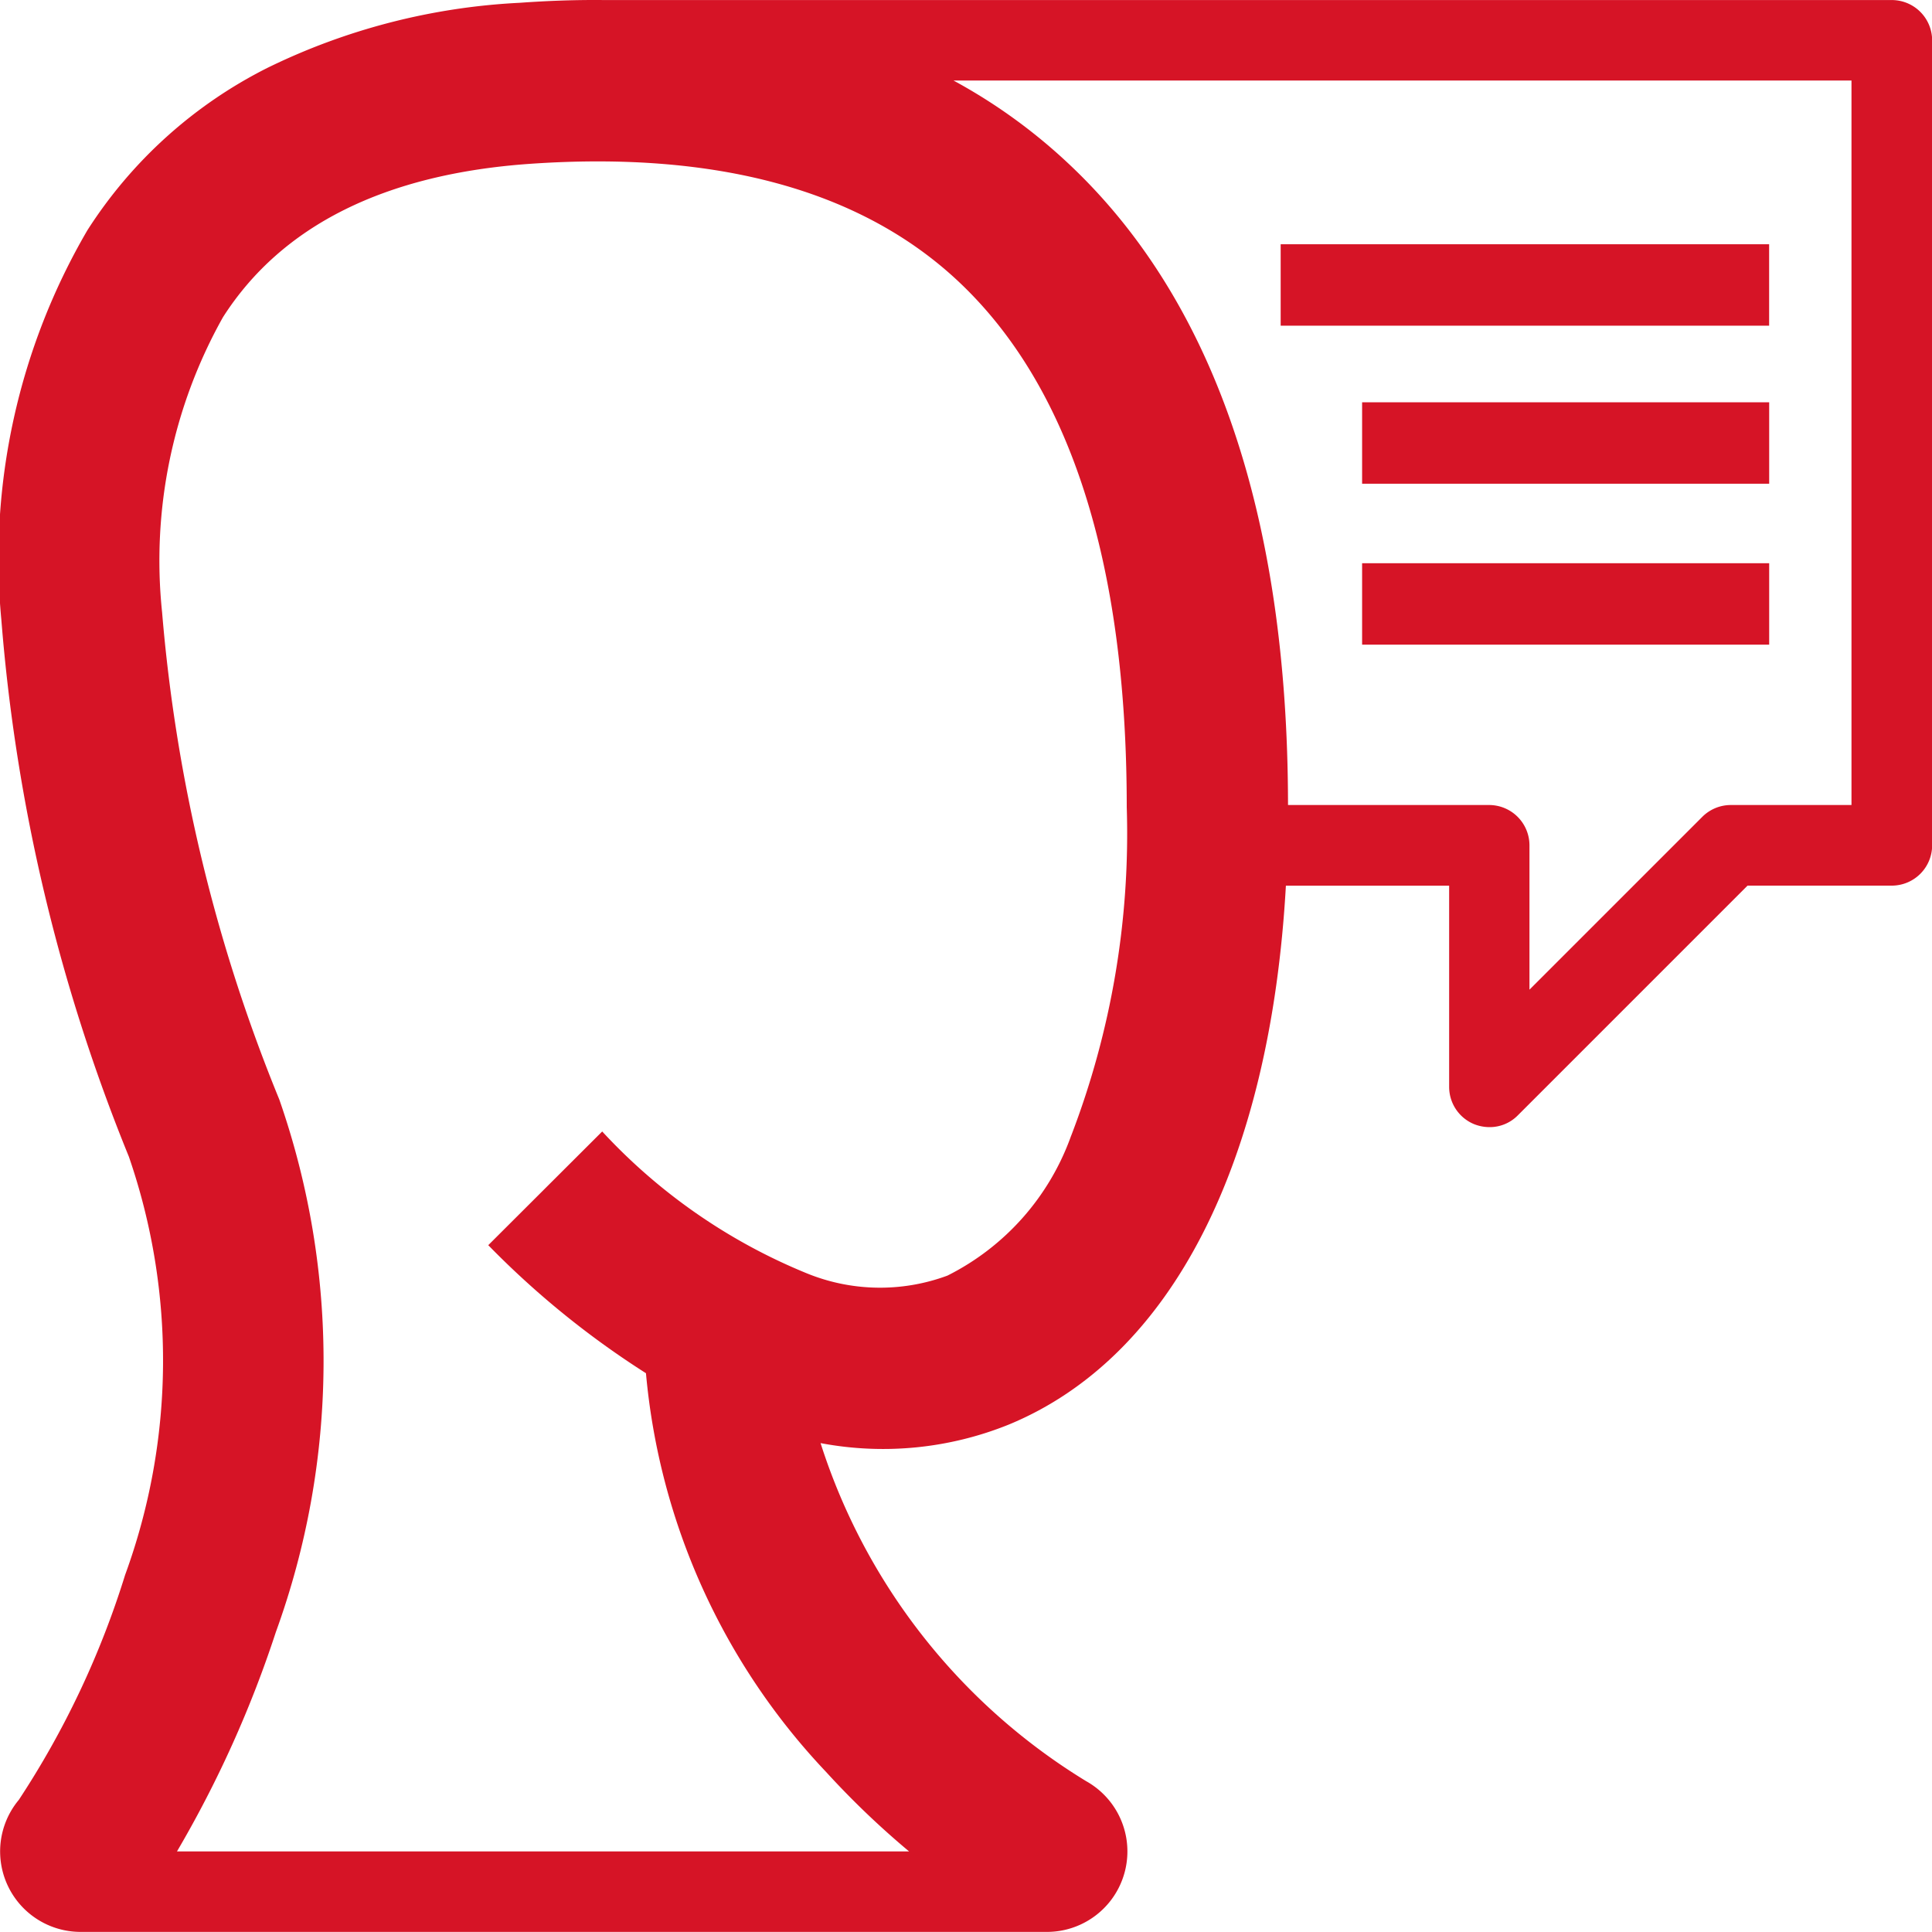 <svg xmlns="http://www.w3.org/2000/svg" width="40" height="39.998" viewBox="0 0 40 39.998">
  <g id="beratung_icon" transform="translate(0.045 0.015)">
    <path id="Path_59" data-name="Path 59" d="M39.122-.014H12.457C11.889-.02,11.311,0,10.712.043A13.374,13.374,0,0,0,5.488,1.392,9.474,9.474,0,0,0,1.765,4.751,13.49,13.49,0,0,0-.017,12.818a37.21,37.21,0,0,0,2.64,11.114,12.938,12.938,0,0,1-.078,8.661,18.353,18.353,0,0,1-2.2,4.656,1.666,1.666,0,0,0,1.281,2.734h20a1.666,1.666,0,0,0,.818-3.12,12.731,12.731,0,0,1-5.5-7,6.949,6.949,0,0,0,3.9-.385c3.364-1.391,5.411-5.411,5.734-11.156h3.38v4.166a.834.834,0,0,0,.516.771.862.862,0,0,0,.318.062.815.815,0,0,0,.589-.245l4.755-4.755h2.989a.836.836,0,0,0,.833-.833V.819a.836.836,0,0,0-.833-.833ZM.348,37.244l.01-.01ZM22.133,23.495a5.183,5.183,0,0,1-2.562,2.9,4.015,4.015,0,0,1-2.948-.062,11.881,11.881,0,0,1-4.2-2.922l-2.359,2.354a18.251,18.251,0,0,0,3.265,2.651,13.791,13.791,0,0,0,3.729,8.255,17.588,17.588,0,0,0,1.719,1.646H3.619a23.251,23.251,0,0,0,2.047-4.541A16.445,16.445,0,0,0,5.738,22.75,34.032,34.032,0,0,1,3.311,12.662a10.3,10.3,0,0,1,1.26-6.109c1.213-1.9,3.359-2.969,6.369-3.177,3.859-.266,6.833.547,8.838,2.417,2.328,2.172,3.505,5.838,3.505,10.9a17.448,17.448,0,0,1-1.151,6.807Zm16.155-6.843h-2.5a.836.836,0,0,0-.589.245l-3.578,3.578V17.485a.836.836,0,0,0-.833-.833H26.622c-.005-6-1.542-10.479-4.567-13.3a11.417,11.417,0,0,0-2.359-1.7H38.288v15Z" transform="translate(0 0)" fill="#d61426"/>
    <path id="Path_60" data-name="Path 60" d="M512,96h10.113v1.686H512Z" transform="translate(-485.53 -90.958)" fill="#d61426"/>
    <path id="Path_61" data-name="Path 61" d="M544,160h8.428v1.686H544Z" transform="translate(-515.844 -151.686)" fill="#d61426"/>
    <path id="Path_62" data-name="Path 62" d="M544,224h8.428v1.686H544Z" transform="translate(-515.844 -212.354)" fill="#d61426"/>
  </g>
</svg>
